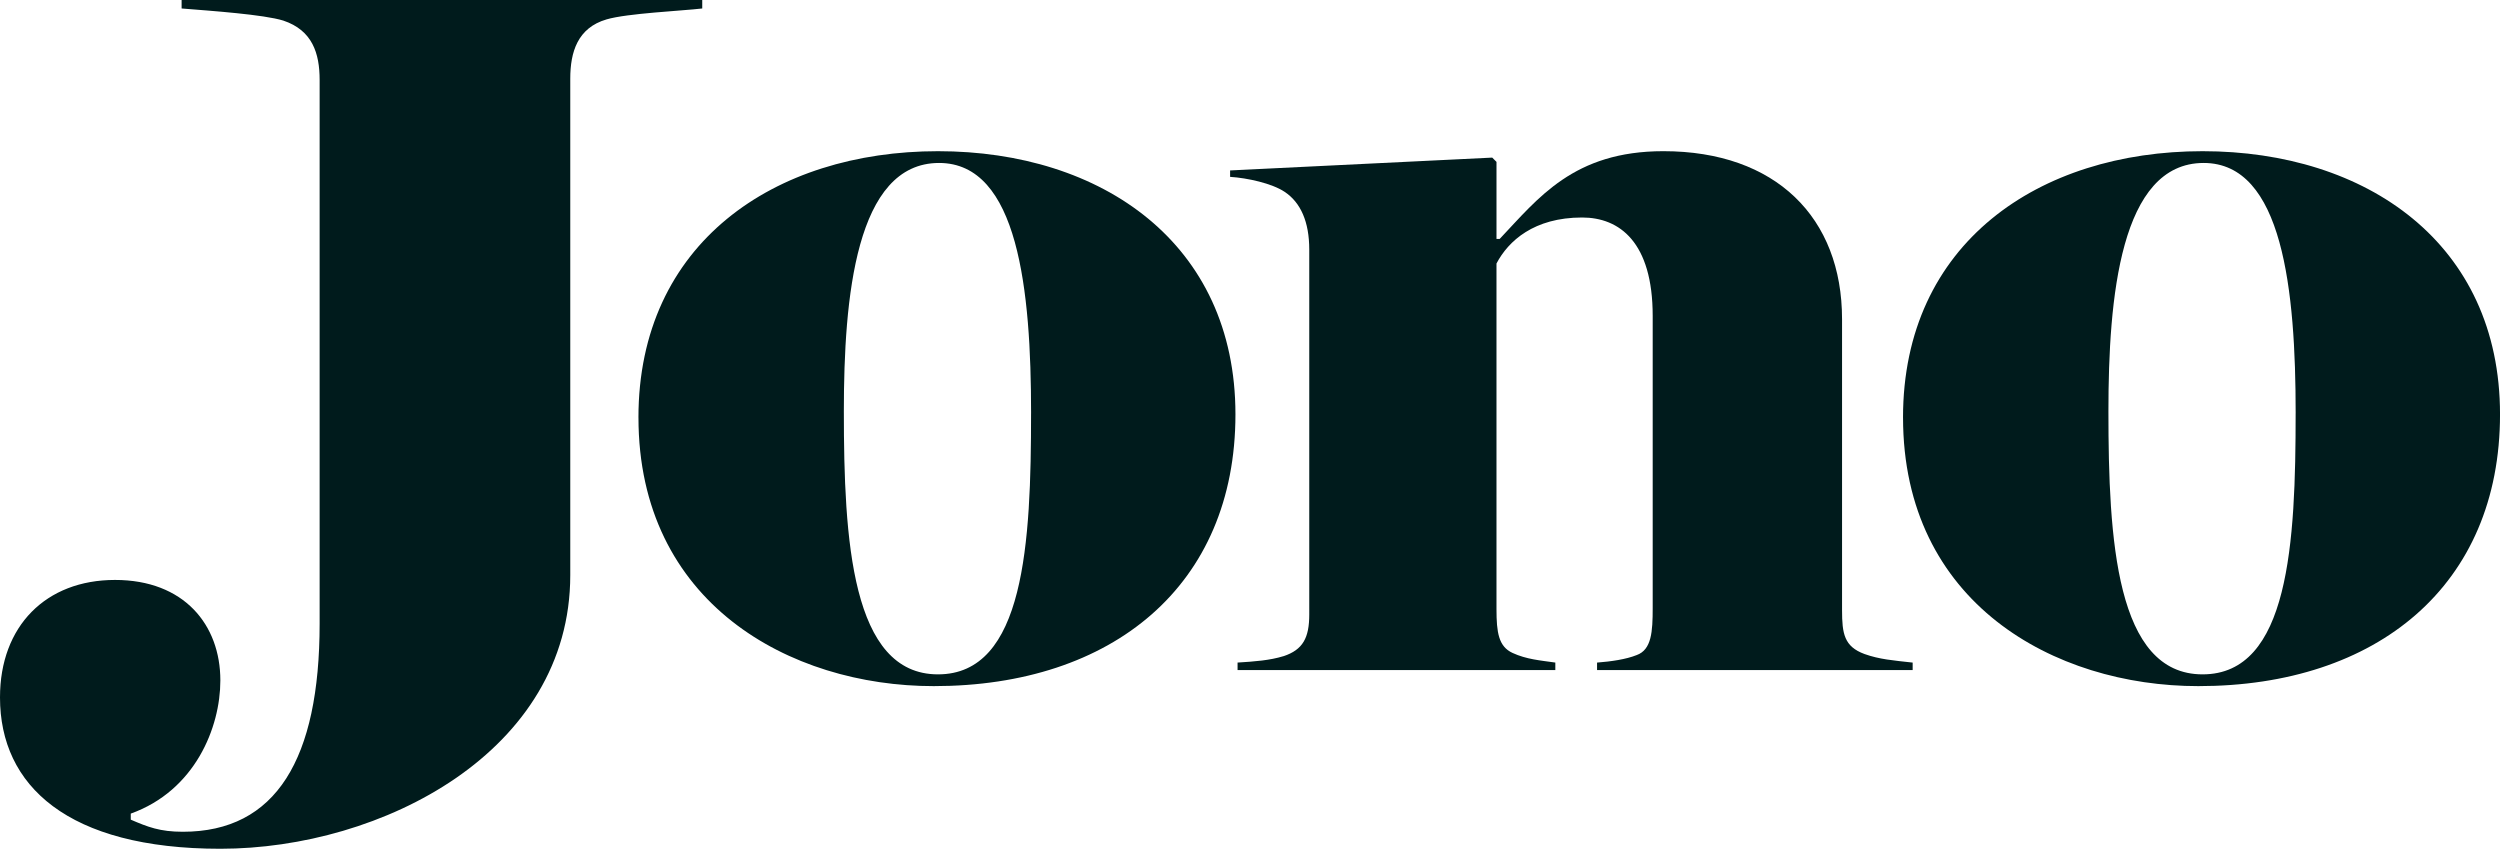 <?xml version="1.0" encoding="UTF-8"?>
<svg id="Layer_2" data-name="Layer 2" xmlns="http://www.w3.org/2000/svg" viewBox="0 0 1240.95 421.3">
  <defs>
    <style>
      .cls-1 {
        fill: #001b1c;
      }
    </style>
  </defs>
  <g id="Layer_1-2" data-name="Layer 1">
    <path class="cls-1" d="M316.91,207.29c0-86.56,67.45-132.24,148.7-132.24s147.64,45.67,147.64,130.64-61.07,134.89-149.76,134.89c-71.69,0-146.57-41.42-146.57-133.3ZM511.81,205.16c0-61.07-6.37-124.27-45.67-124.27-41.42,0-47.27,66.91-47.27,123.21,0,63.73,3.72,130.64,46.73,130.64s46.2-65.32,46.2-129.58Z"/>
    <path class="cls-1" d="M637.14,325.71c9.56-3.19,12.75-9.03,12.75-20.71V123.91c0-13.81-4.25-23.37-12.21-28.68-6.37-4.25-18.59-6.9-27.08-7.44v-3.19l130.11-6.37,2.12,2.12v38.24h1.59c19.12-20.18,36.64-43.55,81.25-43.55,55.76,0,88.69,32.93,88.69,83.38v144.45c0,11.68,1.06,18.06,11.15,21.77,7.44,2.66,14.34,3.19,23.9,4.25v3.72h-156.66v-3.72c6.9-.53,14.34-1.59,19.65-3.72,7.44-2.66,7.97-11.68,7.97-23.37v-144.98c0-36.64-16.46-48.86-35.05-48.86-23.9,0-36.64,11.68-42.49,22.84v171.53c0,11.68,1.06,18.59,7.97,21.77,6.9,3.19,13.81,3.72,21.24,4.78v3.72h-157.73v-3.72c8.5-.53,15.93-1.06,22.84-3.19Z"/>
    <path class="cls-1" d="M944.62,207.29c0-86.56,67.45-132.24,148.7-132.24s147.64,45.67,147.64,130.64-61.07,134.89-149.76,134.89c-71.69,0-146.57-41.42-146.57-133.3ZM1139.52,205.16c0-61.07-6.37-124.27-45.67-124.27-41.42,0-47.27,66.91-47.27,123.21,0,63.73,3.72,130.64,46.73,130.64s46.2-65.32,46.2-129.58Z"/>
    <path class="cls-1" d="M0,346.17c0-35.46,22.84-58.3,57.09-58.3s52.29,22.24,52.29,49.88c0,23.44-12.62,54.69-44.47,66.11v3c8.41,3.61,14.42,6.01,25.84,6.01,46.28,0,67.91-36.06,67.91-103.37V39.67c0-13.22-3.61-24.64-18.03-29.45-9.62-3-35.46-4.81-50.48-6.01V0h258.43v4.21c-10.22,1.2-37.26,2.4-47.48,5.41-14.42,4.21-18.03,16.23-18.03,29.45v246.41c0,87.75-93.76,135.83-173.69,135.83-75.73,0-109.38-31.25-109.38-75.12Z"/>
  </g>
</svg>